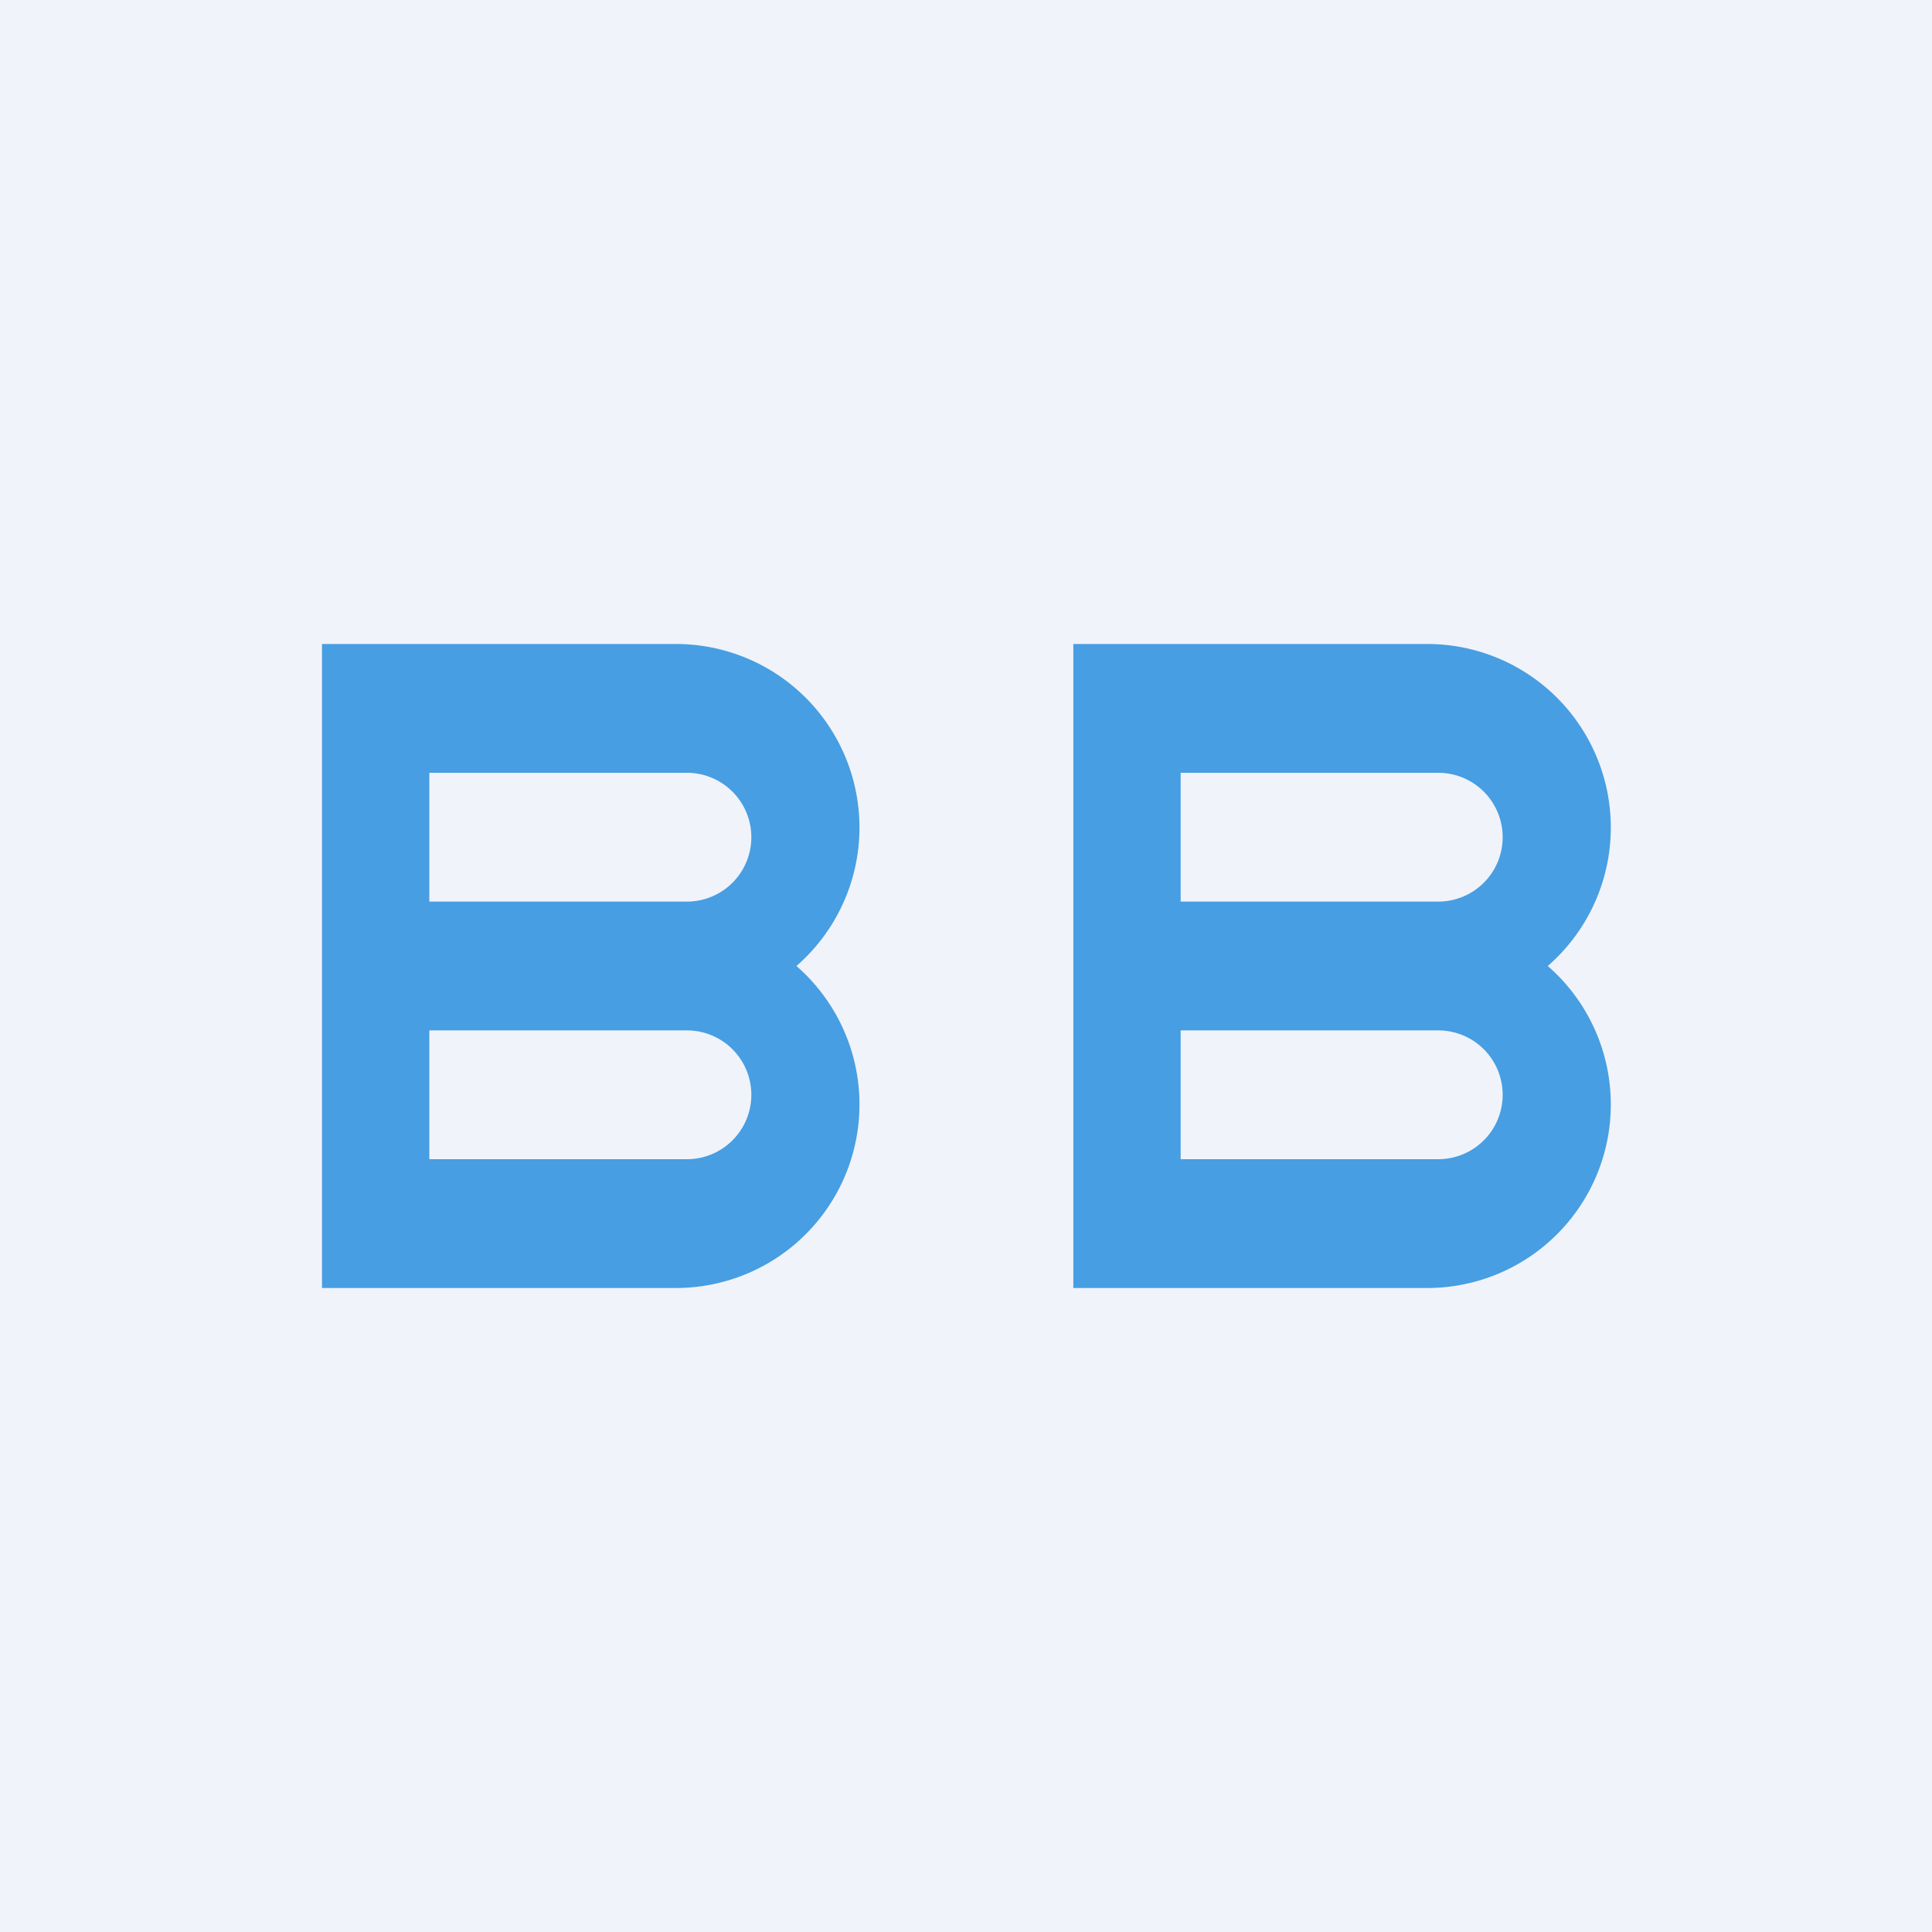 <!-- by TradingView --><svg width="18" height="18" viewBox="0 0 18 18" xmlns="http://www.w3.org/2000/svg"><path fill="#F0F3FA" d="M0 0h18v18H0z"/><path d="M4 12H3V6h3.29a1.71 1.71 0 0 1 1.13 3 1.71 1.71 0 0 1-1.13 3H4Zm0-1.2h2.4a.6.6 0 1 0 0-1.2H4v1.2Zm0-3.6v1.2h2.4a.6.6 0 1 0 0-1.2H4ZM11 12h-1V6h3.29a1.71 1.71 0 0 1 1.13 3 1.71 1.71 0 0 1-1.13 3H11Zm0-1.2h2.4a.6.6 0 1 0 0-1.2H11v1.2Zm0-3.6v1.2h2.4a.6.6 0 1 0 0-1.2H11Z" fill="#479EE2"/></svg>